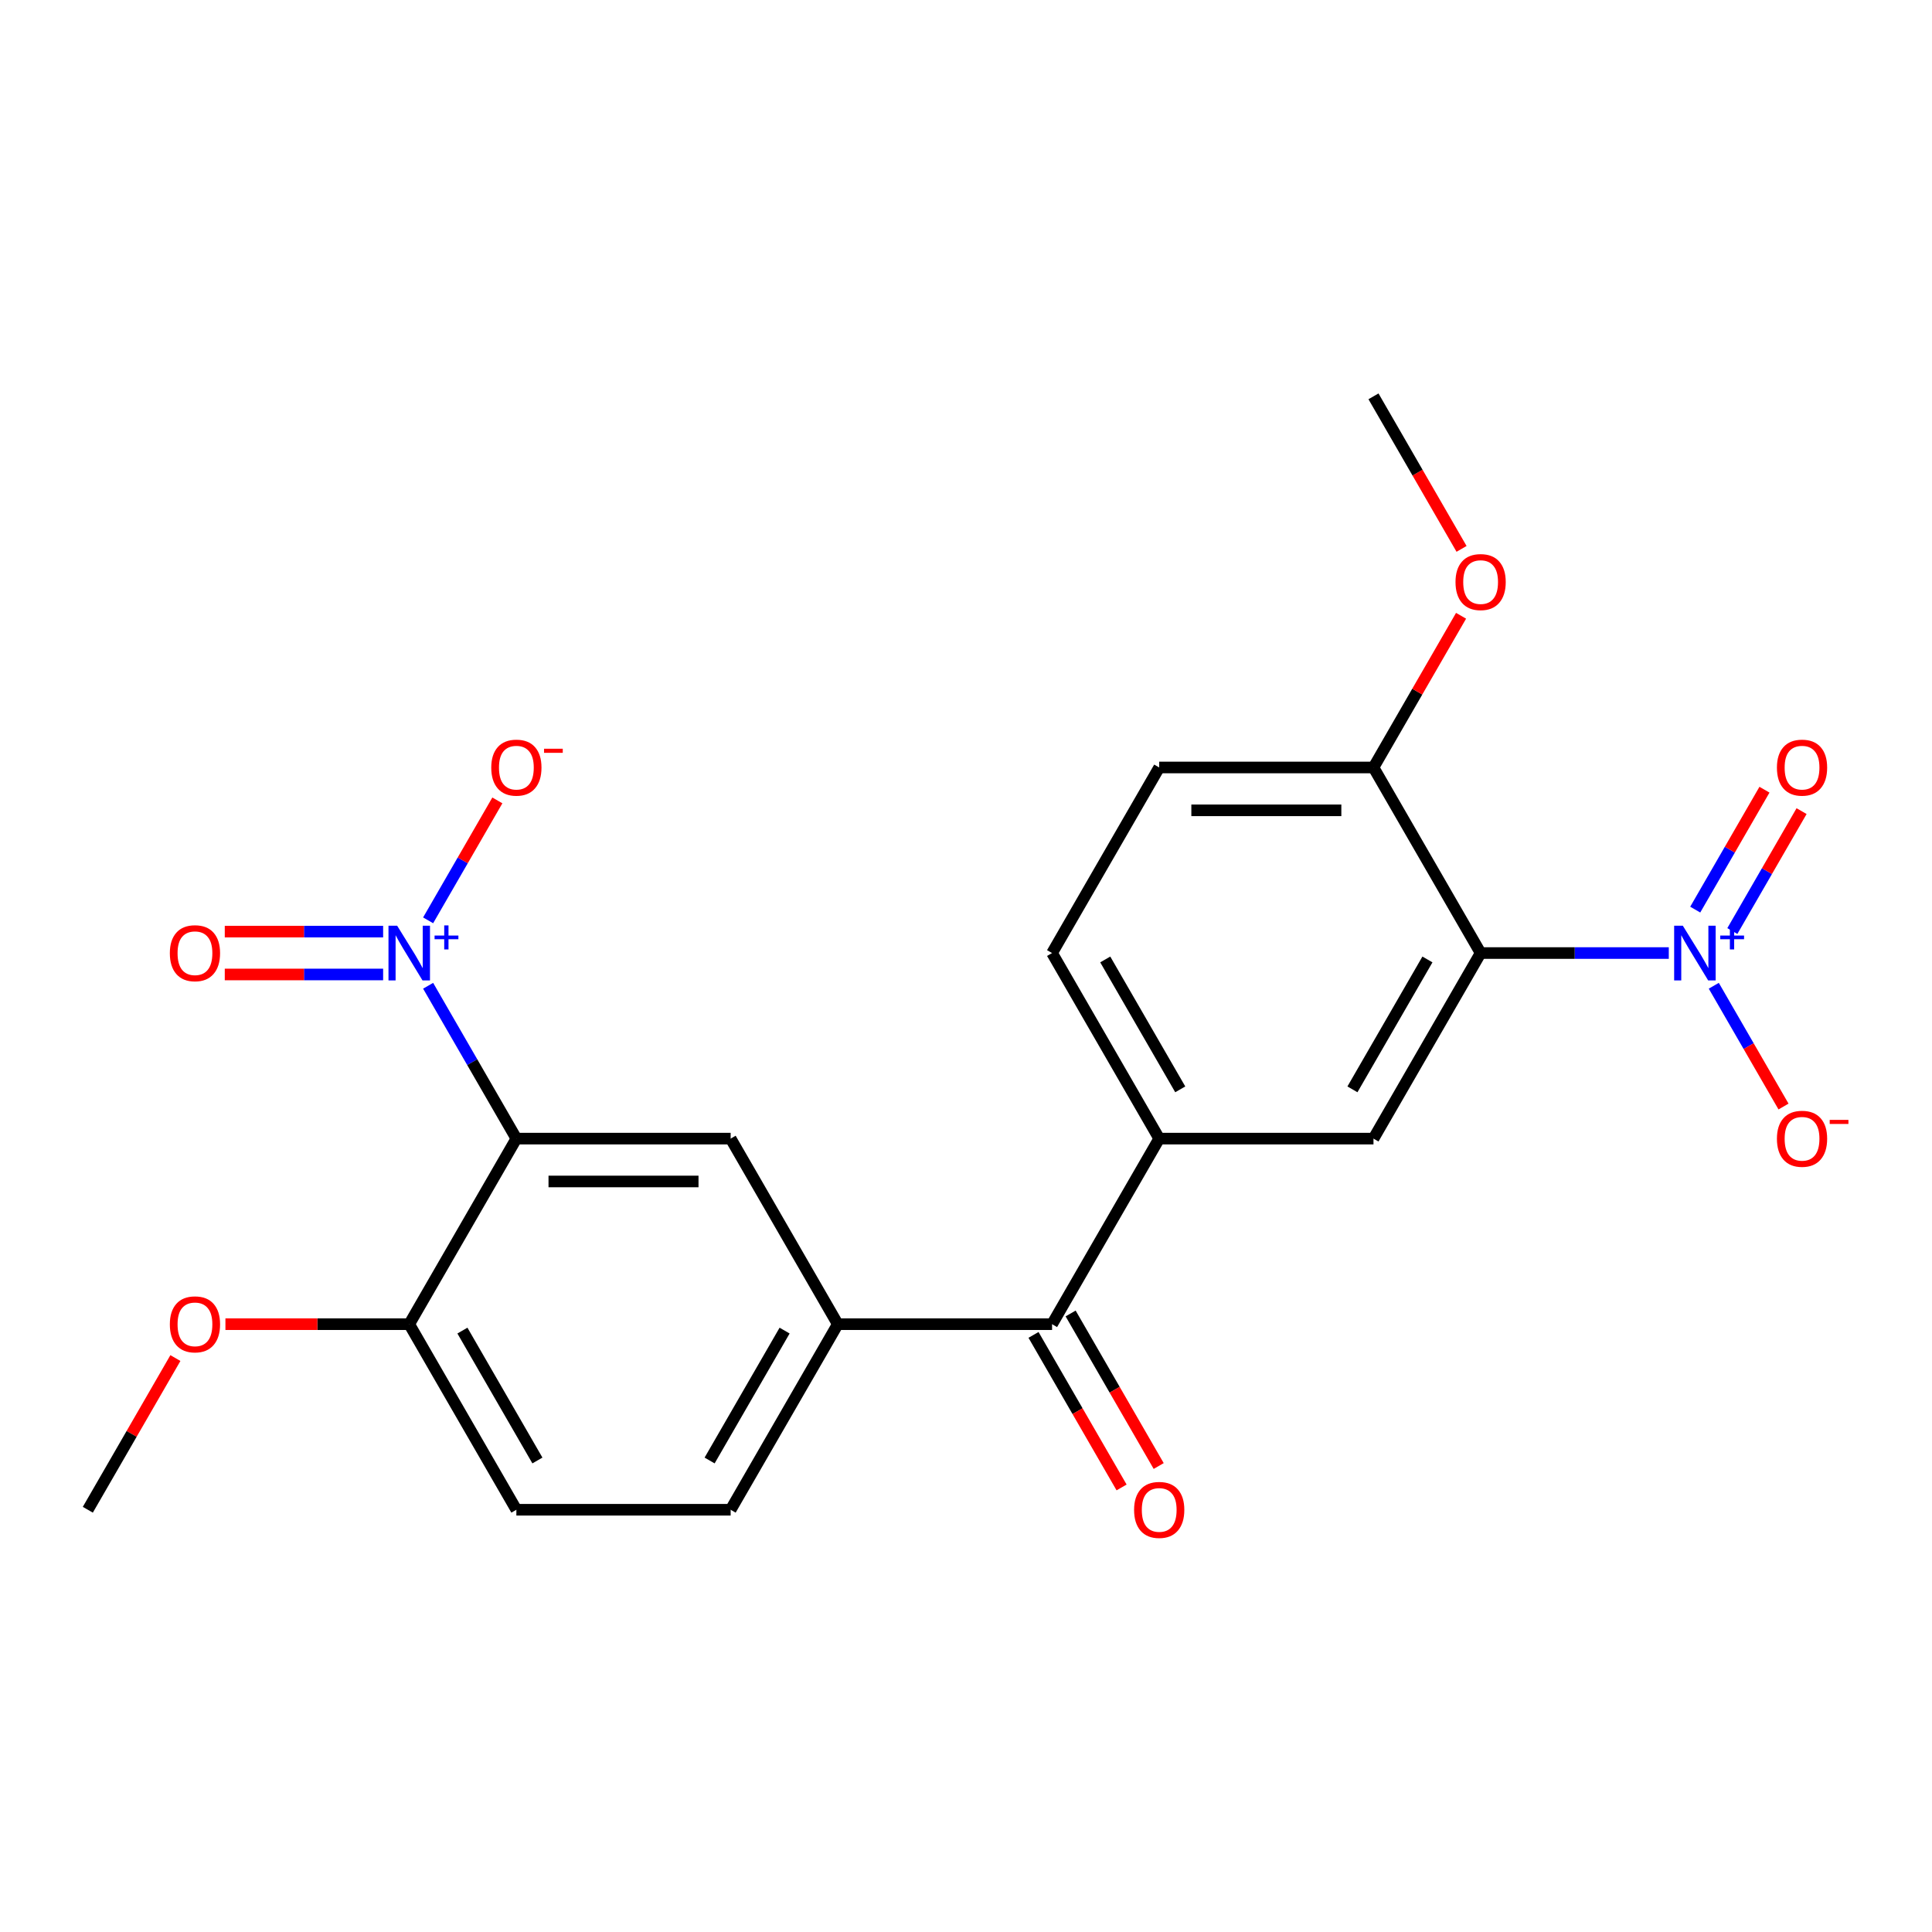 <?xml version='1.0' encoding='iso-8859-1'?>
<svg version='1.1' baseProfile='full'
              xmlns='http://www.w3.org/2000/svg'
                      xmlns:rdkit='http://www.rdkit.org/xml'
                      xmlns:xlink='http://www.w3.org/1999/xlink'
                  xml:space='preserve'
width='1000px' height='1000px' viewBox='0 0 1000 1000'>
<!-- END OF HEADER -->
<rect style='opacity:1.0;fill:#FFFFFF;stroke:none' width='1000' height='1000' x='0' y='0'> </rect>
<path class='bond-1' d='M 863.764,493.295 L 815.066,493.295' style='fill:none;fill-rule:evenodd;stroke:#0000FF;stroke-width:6px;stroke-linecap:butt;stroke-linejoin:miter;stroke-opacity:1' />
<path class='bond-1' d='M 815.066,493.295 L 766.367,493.295' style='fill:none;fill-rule:evenodd;stroke:#000000;stroke-width:6px;stroke-linecap:butt;stroke-linejoin:miter;stroke-opacity:1' />
<path class='bond-11' d='M 887.053,510.227 L 905.099,541.484' style='fill:none;fill-rule:evenodd;stroke:#0000FF;stroke-width:6px;stroke-linecap:butt;stroke-linejoin:miter;stroke-opacity:1' />
<path class='bond-11' d='M 905.099,541.484 L 923.145,572.741' style='fill:none;fill-rule:evenodd;stroke:#FF0000;stroke-width:6px;stroke-linecap:butt;stroke-linejoin:miter;stroke-opacity:1' />
<path class='bond-12' d='M 896.658,481.907 L 914.577,450.87' style='fill:none;fill-rule:evenodd;stroke:#0000FF;stroke-width:6px;stroke-linecap:butt;stroke-linejoin:miter;stroke-opacity:1' />
<path class='bond-12' d='M 914.577,450.87 L 932.496,419.834' style='fill:none;fill-rule:evenodd;stroke:#FF0000;stroke-width:6px;stroke-linecap:butt;stroke-linejoin:miter;stroke-opacity:1' />
<path class='bond-12' d='M 877.448,470.816 L 895.367,439.78' style='fill:none;fill-rule:evenodd;stroke:#0000FF;stroke-width:6px;stroke-linecap:butt;stroke-linejoin:miter;stroke-opacity:1' />
<path class='bond-12' d='M 895.367,439.78 L 913.286,408.743' style='fill:none;fill-rule:evenodd;stroke:#FF0000;stroke-width:6px;stroke-linecap:butt;stroke-linejoin:miter;stroke-opacity:1' />
<path class='bond-0' d='M 221.595,510.227 L 244.434,549.786' style='fill:none;fill-rule:evenodd;stroke:#0000FF;stroke-width:6px;stroke-linecap:butt;stroke-linejoin:miter;stroke-opacity:1' />
<path class='bond-0' d='M 244.434,549.786 L 267.274,589.345' style='fill:none;fill-rule:evenodd;stroke:#000000;stroke-width:6px;stroke-linecap:butt;stroke-linejoin:miter;stroke-opacity:1' />
<path class='bond-10' d='M 221.595,476.362 L 239.514,445.325' style='fill:none;fill-rule:evenodd;stroke:#0000FF;stroke-width:6px;stroke-linecap:butt;stroke-linejoin:miter;stroke-opacity:1' />
<path class='bond-10' d='M 239.514,445.325 L 257.433,414.288' style='fill:none;fill-rule:evenodd;stroke:#FF0000;stroke-width:6px;stroke-linecap:butt;stroke-linejoin:miter;stroke-opacity:1' />
<path class='bond-13' d='M 198.306,482.204 L 157.325,482.204' style='fill:none;fill-rule:evenodd;stroke:#0000FF;stroke-width:6px;stroke-linecap:butt;stroke-linejoin:miter;stroke-opacity:1' />
<path class='bond-13' d='M 157.325,482.204 L 116.344,482.204' style='fill:none;fill-rule:evenodd;stroke:#FF0000;stroke-width:6px;stroke-linecap:butt;stroke-linejoin:miter;stroke-opacity:1' />
<path class='bond-13' d='M 198.306,504.386 L 157.325,504.386' style='fill:none;fill-rule:evenodd;stroke:#0000FF;stroke-width:6px;stroke-linecap:butt;stroke-linejoin:miter;stroke-opacity:1' />
<path class='bond-13' d='M 157.325,504.386 L 116.344,504.386' style='fill:none;fill-rule:evenodd;stroke:#FF0000;stroke-width:6px;stroke-linecap:butt;stroke-linejoin:miter;stroke-opacity:1' />
<path class='bond-4' d='M 766.367,493.295 L 710.912,589.345' style='fill:none;fill-rule:evenodd;stroke:#000000;stroke-width:6px;stroke-linecap:butt;stroke-linejoin:miter;stroke-opacity:1' />
<path class='bond-4' d='M 738.839,496.611 L 700.02,563.847' style='fill:none;fill-rule:evenodd;stroke:#000000;stroke-width:6px;stroke-linecap:butt;stroke-linejoin:miter;stroke-opacity:1' />
<path class='bond-9' d='M 766.367,493.295 L 710.912,397.244' style='fill:none;fill-rule:evenodd;stroke:#000000;stroke-width:6px;stroke-linecap:butt;stroke-linejoin:miter;stroke-opacity:1' />
<path class='bond-2' d='M 267.274,589.345 L 378.183,589.345' style='fill:none;fill-rule:evenodd;stroke:#000000;stroke-width:6px;stroke-linecap:butt;stroke-linejoin:miter;stroke-opacity:1' />
<path class='bond-2' d='M 283.91,611.527 L 361.547,611.527' style='fill:none;fill-rule:evenodd;stroke:#000000;stroke-width:6px;stroke-linecap:butt;stroke-linejoin:miter;stroke-opacity:1' />
<path class='bond-24' d='M 267.274,589.345 L 211.819,685.396' style='fill:none;fill-rule:evenodd;stroke:#000000;stroke-width:6px;stroke-linecap:butt;stroke-linejoin:miter;stroke-opacity:1' />
<path class='bond-3' d='M 378.183,589.345 L 433.638,685.396' style='fill:none;fill-rule:evenodd;stroke:#000000;stroke-width:6px;stroke-linecap:butt;stroke-linejoin:miter;stroke-opacity:1' />
<path class='bond-5' d='M 710.912,589.345 L 600.003,589.345' style='fill:none;fill-rule:evenodd;stroke:#000000;stroke-width:6px;stroke-linecap:butt;stroke-linejoin:miter;stroke-opacity:1' />
<path class='bond-7' d='M 600.003,589.345 L 544.548,685.396' style='fill:none;fill-rule:evenodd;stroke:#000000;stroke-width:6px;stroke-linecap:butt;stroke-linejoin:miter;stroke-opacity:1' />
<path class='bond-23' d='M 600.003,589.345 L 544.548,493.295' style='fill:none;fill-rule:evenodd;stroke:#000000;stroke-width:6px;stroke-linecap:butt;stroke-linejoin:miter;stroke-opacity:1' />
<path class='bond-23' d='M 610.895,563.847 L 572.076,496.611' style='fill:none;fill-rule:evenodd;stroke:#000000;stroke-width:6px;stroke-linecap:butt;stroke-linejoin:miter;stroke-opacity:1' />
<path class='bond-6' d='M 433.638,685.396 L 544.548,685.396' style='fill:none;fill-rule:evenodd;stroke:#000000;stroke-width:6px;stroke-linecap:butt;stroke-linejoin:miter;stroke-opacity:1' />
<path class='bond-15' d='M 433.638,685.396 L 378.183,781.446' style='fill:none;fill-rule:evenodd;stroke:#000000;stroke-width:6px;stroke-linecap:butt;stroke-linejoin:miter;stroke-opacity:1' />
<path class='bond-15' d='M 406.11,688.712 L 367.292,755.948' style='fill:none;fill-rule:evenodd;stroke:#000000;stroke-width:6px;stroke-linecap:butt;stroke-linejoin:miter;stroke-opacity:1' />
<path class='bond-16' d='M 534.943,690.941 L 557.736,730.42' style='fill:none;fill-rule:evenodd;stroke:#000000;stroke-width:6px;stroke-linecap:butt;stroke-linejoin:miter;stroke-opacity:1' />
<path class='bond-16' d='M 557.736,730.42 L 580.529,769.899' style='fill:none;fill-rule:evenodd;stroke:#FF0000;stroke-width:6px;stroke-linecap:butt;stroke-linejoin:miter;stroke-opacity:1' />
<path class='bond-16' d='M 554.153,679.85 L 576.946,719.329' style='fill:none;fill-rule:evenodd;stroke:#000000;stroke-width:6px;stroke-linecap:butt;stroke-linejoin:miter;stroke-opacity:1' />
<path class='bond-16' d='M 576.946,719.329 L 599.739,758.808' style='fill:none;fill-rule:evenodd;stroke:#FF0000;stroke-width:6px;stroke-linecap:butt;stroke-linejoin:miter;stroke-opacity:1' />
<path class='bond-8' d='M 211.819,685.396 L 267.274,781.446' style='fill:none;fill-rule:evenodd;stroke:#000000;stroke-width:6px;stroke-linecap:butt;stroke-linejoin:miter;stroke-opacity:1' />
<path class='bond-8' d='M 239.347,688.712 L 278.166,755.948' style='fill:none;fill-rule:evenodd;stroke:#000000;stroke-width:6px;stroke-linecap:butt;stroke-linejoin:miter;stroke-opacity:1' />
<path class='bond-20' d='M 211.819,685.396 L 164.251,685.396' style='fill:none;fill-rule:evenodd;stroke:#000000;stroke-width:6px;stroke-linecap:butt;stroke-linejoin:miter;stroke-opacity:1' />
<path class='bond-20' d='M 164.251,685.396 L 116.682,685.396' style='fill:none;fill-rule:evenodd;stroke:#FF0000;stroke-width:6px;stroke-linecap:butt;stroke-linejoin:miter;stroke-opacity:1' />
<path class='bond-18' d='M 710.912,397.244 L 600.003,397.244' style='fill:none;fill-rule:evenodd;stroke:#000000;stroke-width:6px;stroke-linecap:butt;stroke-linejoin:miter;stroke-opacity:1' />
<path class='bond-18' d='M 694.276,419.426 L 616.639,419.426' style='fill:none;fill-rule:evenodd;stroke:#000000;stroke-width:6px;stroke-linecap:butt;stroke-linejoin:miter;stroke-opacity:1' />
<path class='bond-19' d='M 710.912,397.244 L 733.578,357.985' style='fill:none;fill-rule:evenodd;stroke:#000000;stroke-width:6px;stroke-linecap:butt;stroke-linejoin:miter;stroke-opacity:1' />
<path class='bond-19' d='M 733.578,357.985 L 756.245,318.726' style='fill:none;fill-rule:evenodd;stroke:#FF0000;stroke-width:6px;stroke-linecap:butt;stroke-linejoin:miter;stroke-opacity:1' />
<path class='bond-14' d='M 544.548,493.295 L 600.003,397.244' style='fill:none;fill-rule:evenodd;stroke:#000000;stroke-width:6px;stroke-linecap:butt;stroke-linejoin:miter;stroke-opacity:1' />
<path class='bond-17' d='M 378.183,781.446 L 267.274,781.446' style='fill:none;fill-rule:evenodd;stroke:#000000;stroke-width:6px;stroke-linecap:butt;stroke-linejoin:miter;stroke-opacity:1' />
<path class='bond-21' d='M 756.499,284.101 L 733.705,244.622' style='fill:none;fill-rule:evenodd;stroke:#FF0000;stroke-width:6px;stroke-linecap:butt;stroke-linejoin:miter;stroke-opacity:1' />
<path class='bond-21' d='M 733.705,244.622 L 710.912,205.143' style='fill:none;fill-rule:evenodd;stroke:#000000;stroke-width:6px;stroke-linecap:butt;stroke-linejoin:miter;stroke-opacity:1' />
<path class='bond-22' d='M 90.787,702.929 L 68.121,742.187' style='fill:none;fill-rule:evenodd;stroke:#FF0000;stroke-width:6px;stroke-linecap:butt;stroke-linejoin:miter;stroke-opacity:1' />
<path class='bond-22' d='M 68.121,742.187 L 45.455,781.446' style='fill:none;fill-rule:evenodd;stroke:#000000;stroke-width:6px;stroke-linecap:butt;stroke-linejoin:miter;stroke-opacity:1' />
<path  class='atom-0' d='M 871.017 479.135
L 880.297 494.135
Q 881.217 495.615, 882.697 498.295
Q 884.177 500.975, 884.257 501.135
L 884.257 479.135
L 888.017 479.135
L 888.017 507.455
L 884.137 507.455
L 874.177 491.055
Q 873.017 489.135, 871.777 486.935
Q 870.577 484.735, 870.217 484.055
L 870.217 507.455
L 866.537 507.455
L 866.537 479.135
L 871.017 479.135
' fill='#0000FF'/>
<path  class='atom-0' d='M 890.393 484.239
L 895.382 484.239
L 895.382 478.986
L 897.6 478.986
L 897.6 484.239
L 902.722 484.239
L 902.722 486.14
L 897.6 486.14
L 897.6 491.42
L 895.382 491.42
L 895.382 486.14
L 890.393 486.14
L 890.393 484.239
' fill='#0000FF'/>
<path  class='atom-1' d='M 205.559 479.135
L 214.839 494.135
Q 215.759 495.615, 217.239 498.295
Q 218.719 500.975, 218.799 501.135
L 218.799 479.135
L 222.559 479.135
L 222.559 507.455
L 218.679 507.455
L 208.719 491.055
Q 207.559 489.135, 206.319 486.935
Q 205.119 484.735, 204.759 484.055
L 204.759 507.455
L 201.079 507.455
L 201.079 479.135
L 205.559 479.135
' fill='#0000FF'/>
<path  class='atom-1' d='M 224.935 484.239
L 229.925 484.239
L 229.925 478.986
L 232.142 478.986
L 232.142 484.239
L 237.264 484.239
L 237.264 486.14
L 232.142 486.14
L 232.142 491.42
L 229.925 491.42
L 229.925 486.14
L 224.935 486.14
L 224.935 484.239
' fill='#0000FF'/>
<path  class='atom-11' d='M 254.274 397.324
Q 254.274 390.524, 257.634 386.724
Q 260.994 382.924, 267.274 382.924
Q 273.554 382.924, 276.914 386.724
Q 280.274 390.524, 280.274 397.324
Q 280.274 404.204, 276.874 408.124
Q 273.474 412.004, 267.274 412.004
Q 261.034 412.004, 257.634 408.124
Q 254.274 404.244, 254.274 397.324
M 267.274 408.804
Q 271.594 408.804, 273.914 405.924
Q 276.274 403.004, 276.274 397.324
Q 276.274 391.764, 273.914 388.964
Q 271.594 386.124, 267.274 386.124
Q 262.954 386.124, 260.594 388.924
Q 258.274 391.724, 258.274 397.324
Q 258.274 403.044, 260.594 405.924
Q 262.954 408.804, 267.274 408.804
' fill='#FF0000'/>
<path  class='atom-11' d='M 281.594 387.547
L 291.283 387.547
L 291.283 389.659
L 281.594 389.659
L 281.594 387.547
' fill='#FF0000'/>
<path  class='atom-12' d='M 919.732 589.425
Q 919.732 582.625, 923.092 578.825
Q 926.452 575.025, 932.732 575.025
Q 939.012 575.025, 942.372 578.825
Q 945.732 582.625, 945.732 589.425
Q 945.732 596.305, 942.332 600.225
Q 938.932 604.105, 932.732 604.105
Q 926.492 604.105, 923.092 600.225
Q 919.732 596.345, 919.732 589.425
M 932.732 600.905
Q 937.052 600.905, 939.372 598.025
Q 941.732 595.105, 941.732 589.425
Q 941.732 583.865, 939.372 581.065
Q 937.052 578.225, 932.732 578.225
Q 928.412 578.225, 926.052 581.025
Q 923.732 583.825, 923.732 589.425
Q 923.732 595.145, 926.052 598.025
Q 928.412 600.905, 932.732 600.905
' fill='#FF0000'/>
<path  class='atom-12' d='M 947.052 579.648
L 956.74 579.648
L 956.74 581.76
L 947.052 581.76
L 947.052 579.648
' fill='#FF0000'/>
<path  class='atom-13' d='M 919.732 397.324
Q 919.732 390.524, 923.092 386.724
Q 926.452 382.924, 932.732 382.924
Q 939.012 382.924, 942.372 386.724
Q 945.732 390.524, 945.732 397.324
Q 945.732 404.204, 942.332 408.124
Q 938.932 412.004, 932.732 412.004
Q 926.492 412.004, 923.092 408.124
Q 919.732 404.244, 919.732 397.324
M 932.732 408.804
Q 937.052 408.804, 939.372 405.924
Q 941.732 403.004, 941.732 397.324
Q 941.732 391.764, 939.372 388.964
Q 937.052 386.124, 932.732 386.124
Q 928.412 386.124, 926.052 388.924
Q 923.732 391.724, 923.732 397.324
Q 923.732 403.044, 926.052 405.924
Q 928.412 408.804, 932.732 408.804
' fill='#FF0000'/>
<path  class='atom-14' d='M 87.909 493.375
Q 87.909 486.575, 91.269 482.775
Q 94.629 478.975, 100.909 478.975
Q 107.189 478.975, 110.549 482.775
Q 113.909 486.575, 113.909 493.375
Q 113.909 500.255, 110.509 504.175
Q 107.109 508.055, 100.909 508.055
Q 94.669 508.055, 91.269 504.175
Q 87.909 500.295, 87.909 493.375
M 100.909 504.855
Q 105.229 504.855, 107.549 501.975
Q 109.909 499.055, 109.909 493.375
Q 109.909 487.815, 107.549 485.015
Q 105.229 482.175, 100.909 482.175
Q 96.589 482.175, 94.229 484.975
Q 91.909 487.775, 91.909 493.375
Q 91.909 499.095, 94.229 501.975
Q 96.589 504.855, 100.909 504.855
' fill='#FF0000'/>
<path  class='atom-17' d='M 587.003 781.526
Q 587.003 774.726, 590.363 770.926
Q 593.723 767.126, 600.003 767.126
Q 606.283 767.126, 609.643 770.926
Q 613.003 774.726, 613.003 781.526
Q 613.003 788.406, 609.603 792.326
Q 606.203 796.206, 600.003 796.206
Q 593.763 796.206, 590.363 792.326
Q 587.003 788.446, 587.003 781.526
M 600.003 793.006
Q 604.323 793.006, 606.643 790.126
Q 609.003 787.206, 609.003 781.526
Q 609.003 775.966, 606.643 773.166
Q 604.323 770.326, 600.003 770.326
Q 595.683 770.326, 593.323 773.126
Q 591.003 775.926, 591.003 781.526
Q 591.003 787.246, 593.323 790.126
Q 595.683 793.006, 600.003 793.006
' fill='#FF0000'/>
<path  class='atom-20' d='M 753.367 301.274
Q 753.367 294.474, 756.727 290.674
Q 760.087 286.874, 766.367 286.874
Q 772.647 286.874, 776.007 290.674
Q 779.367 294.474, 779.367 301.274
Q 779.367 308.154, 775.967 312.074
Q 772.567 315.954, 766.367 315.954
Q 760.127 315.954, 756.727 312.074
Q 753.367 308.194, 753.367 301.274
M 766.367 312.754
Q 770.687 312.754, 773.007 309.874
Q 775.367 306.954, 775.367 301.274
Q 775.367 295.714, 773.007 292.914
Q 770.687 290.074, 766.367 290.074
Q 762.047 290.074, 759.687 292.874
Q 757.367 295.674, 757.367 301.274
Q 757.367 306.994, 759.687 309.874
Q 762.047 312.754, 766.367 312.754
' fill='#FF0000'/>
<path  class='atom-21' d='M 87.909 685.476
Q 87.909 678.676, 91.269 674.876
Q 94.629 671.076, 100.909 671.076
Q 107.189 671.076, 110.549 674.876
Q 113.909 678.676, 113.909 685.476
Q 113.909 692.356, 110.509 696.276
Q 107.109 700.156, 100.909 700.156
Q 94.669 700.156, 91.269 696.276
Q 87.909 692.396, 87.909 685.476
M 100.909 696.956
Q 105.229 696.956, 107.549 694.076
Q 109.909 691.156, 109.909 685.476
Q 109.909 679.916, 107.549 677.116
Q 105.229 674.276, 100.909 674.276
Q 96.589 674.276, 94.229 677.076
Q 91.909 679.876, 91.909 685.476
Q 91.909 691.196, 94.229 694.076
Q 96.589 696.956, 100.909 696.956
' fill='#FF0000'/>
</svg>

